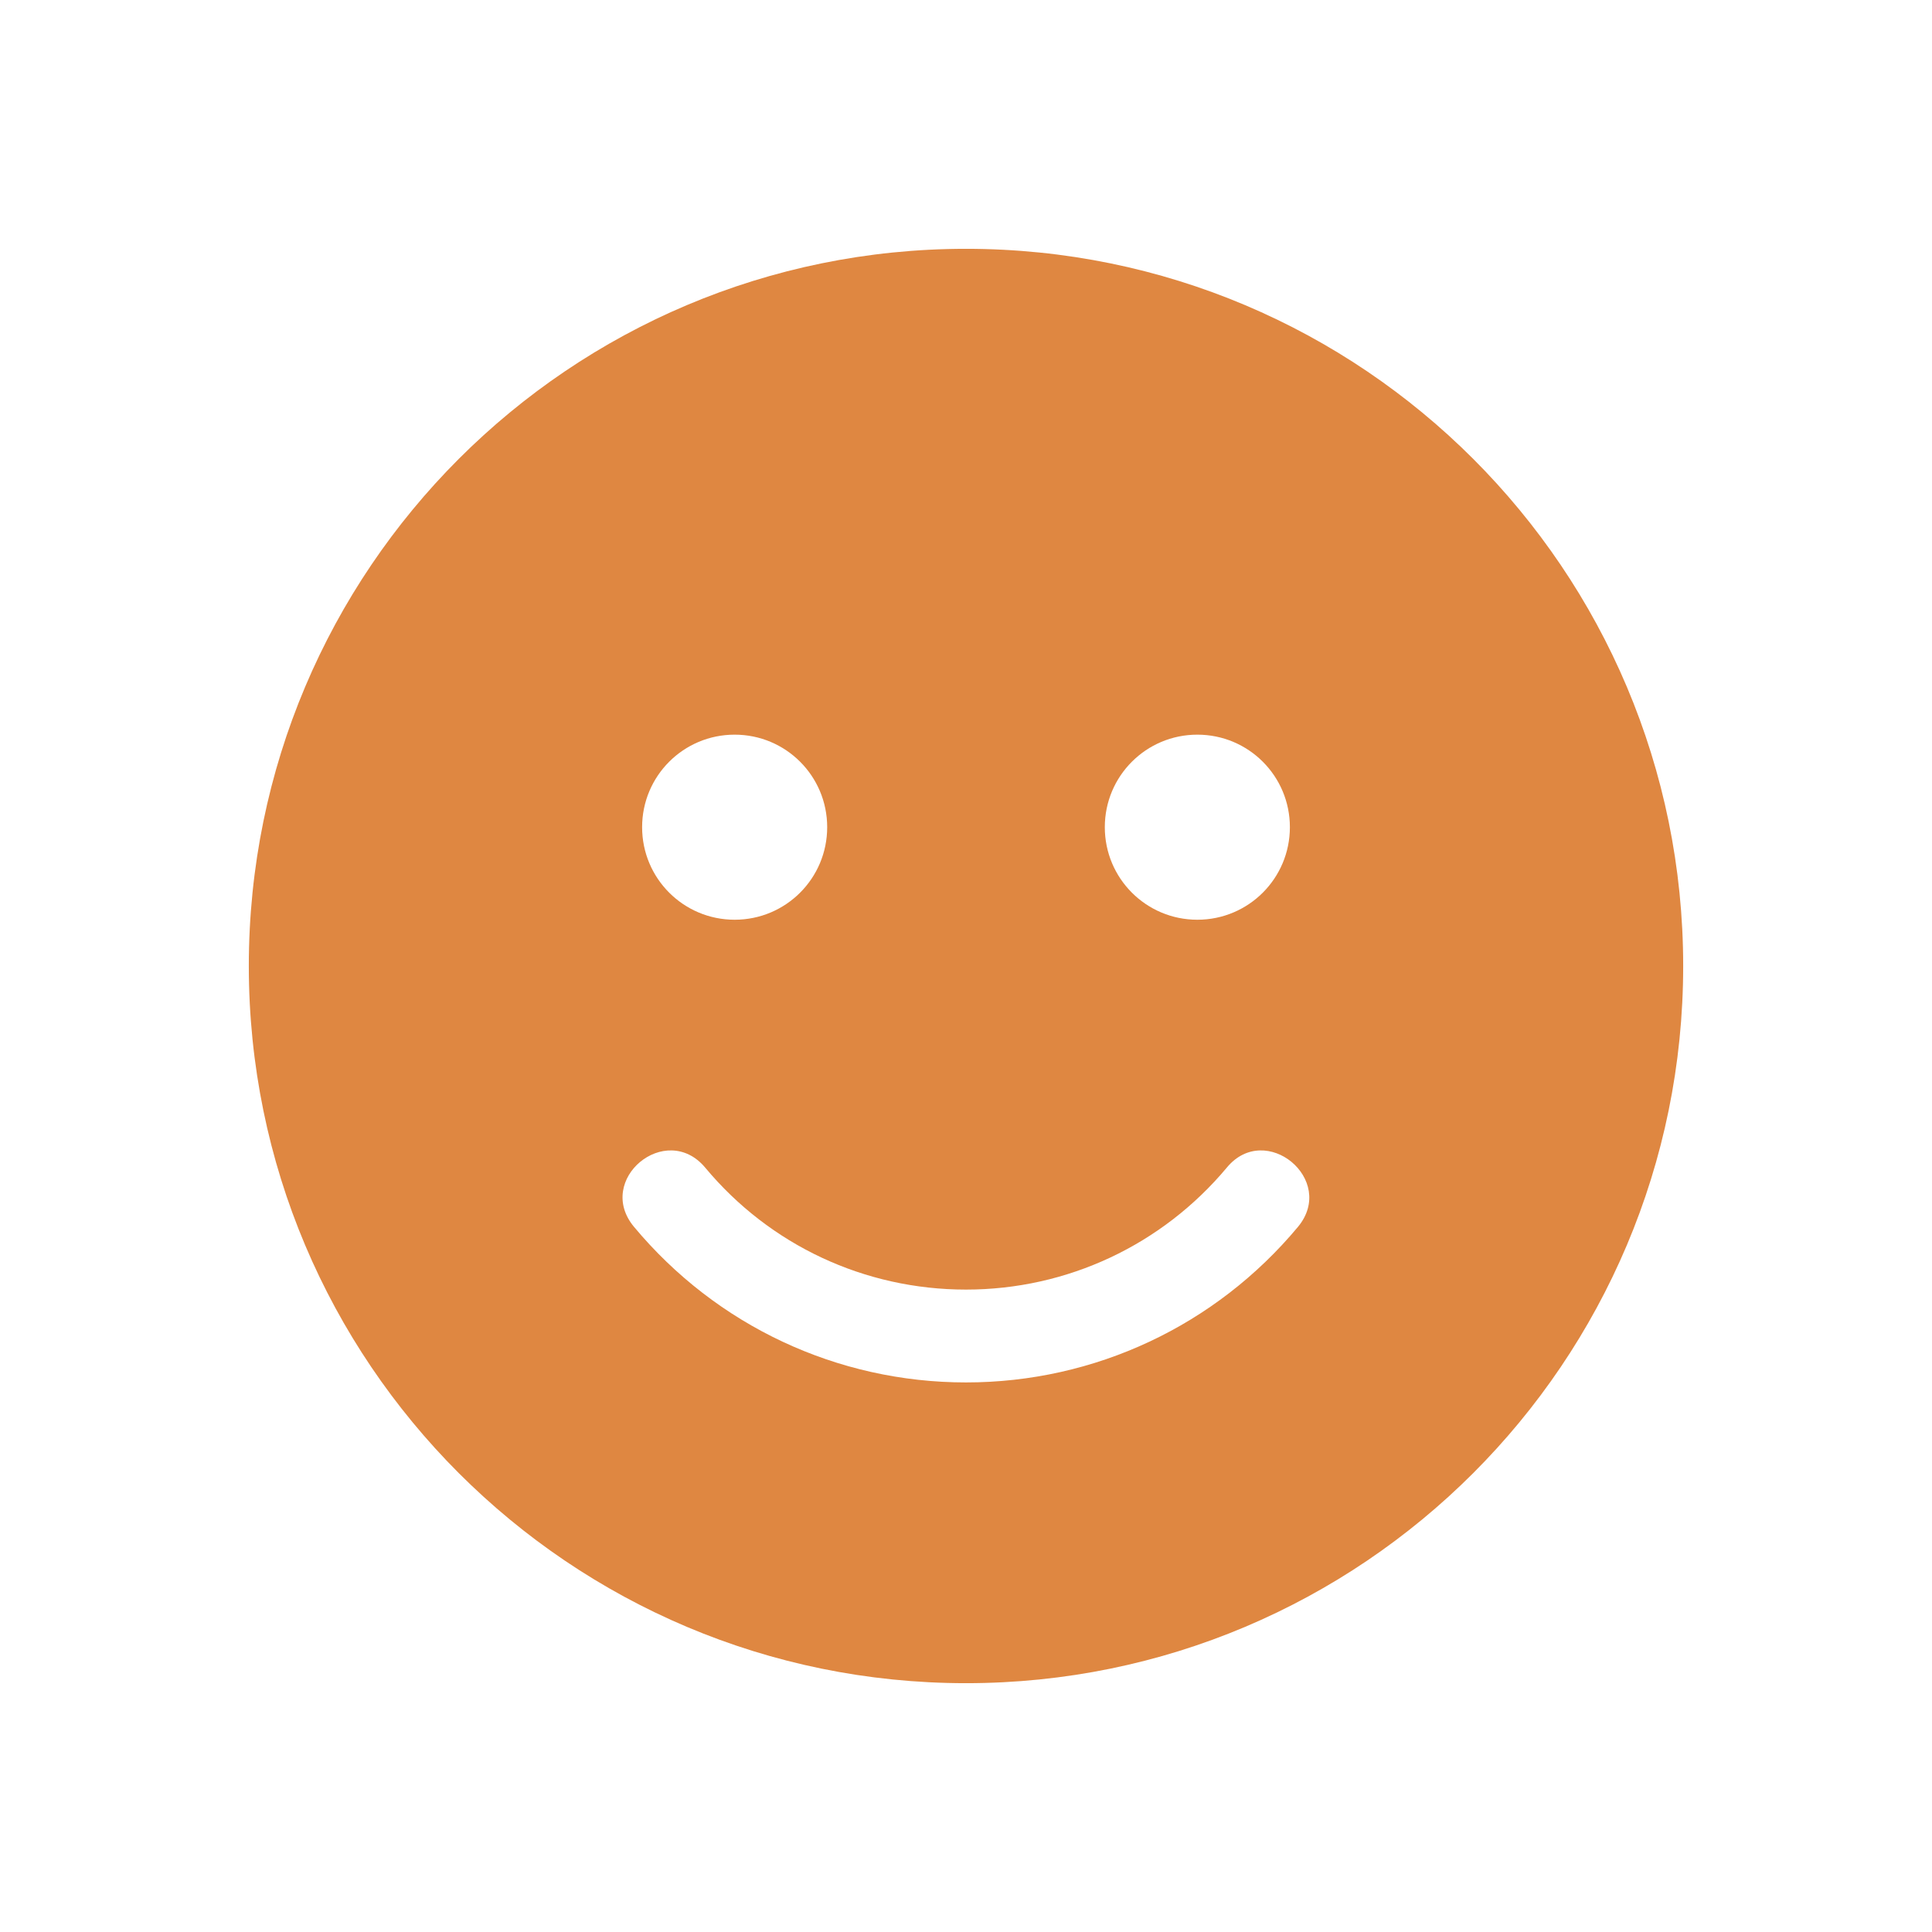 <svg width="132" height="132" viewBox="0 0 132 132" fill="none" xmlns="http://www.w3.org/2000/svg">
<path d="M66 17C38.931 17 17 38.931 17 66C17 93.069 38.931 115 66 115C93.069 115 115 93.069 115 66C115 38.931 93.069 17 66 17ZM81.806 50.194C85.304 50.194 88.129 53.019 88.129 56.516C88.129 60.013 85.304 62.839 81.806 62.839C78.309 62.839 75.484 60.013 75.484 56.516C75.484 53.019 78.309 50.194 81.806 50.194ZM50.194 50.194C53.691 50.194 56.516 53.019 56.516 56.516C56.516 60.013 53.691 62.839 50.194 62.839C46.696 62.839 43.871 60.013 43.871 56.516C43.871 53.019 46.696 50.194 50.194 50.194ZM88.682 83.822C83.051 90.579 74.792 94.452 66 94.452C57.208 94.452 48.949 90.579 43.318 83.822C40.631 80.601 45.491 76.571 48.178 79.771C52.604 85.086 59.085 88.109 66 88.109C72.915 88.109 79.396 85.067 83.822 79.771C86.469 76.571 91.35 80.601 88.682 83.822Z" fill="#DF8741"/>
</svg>
